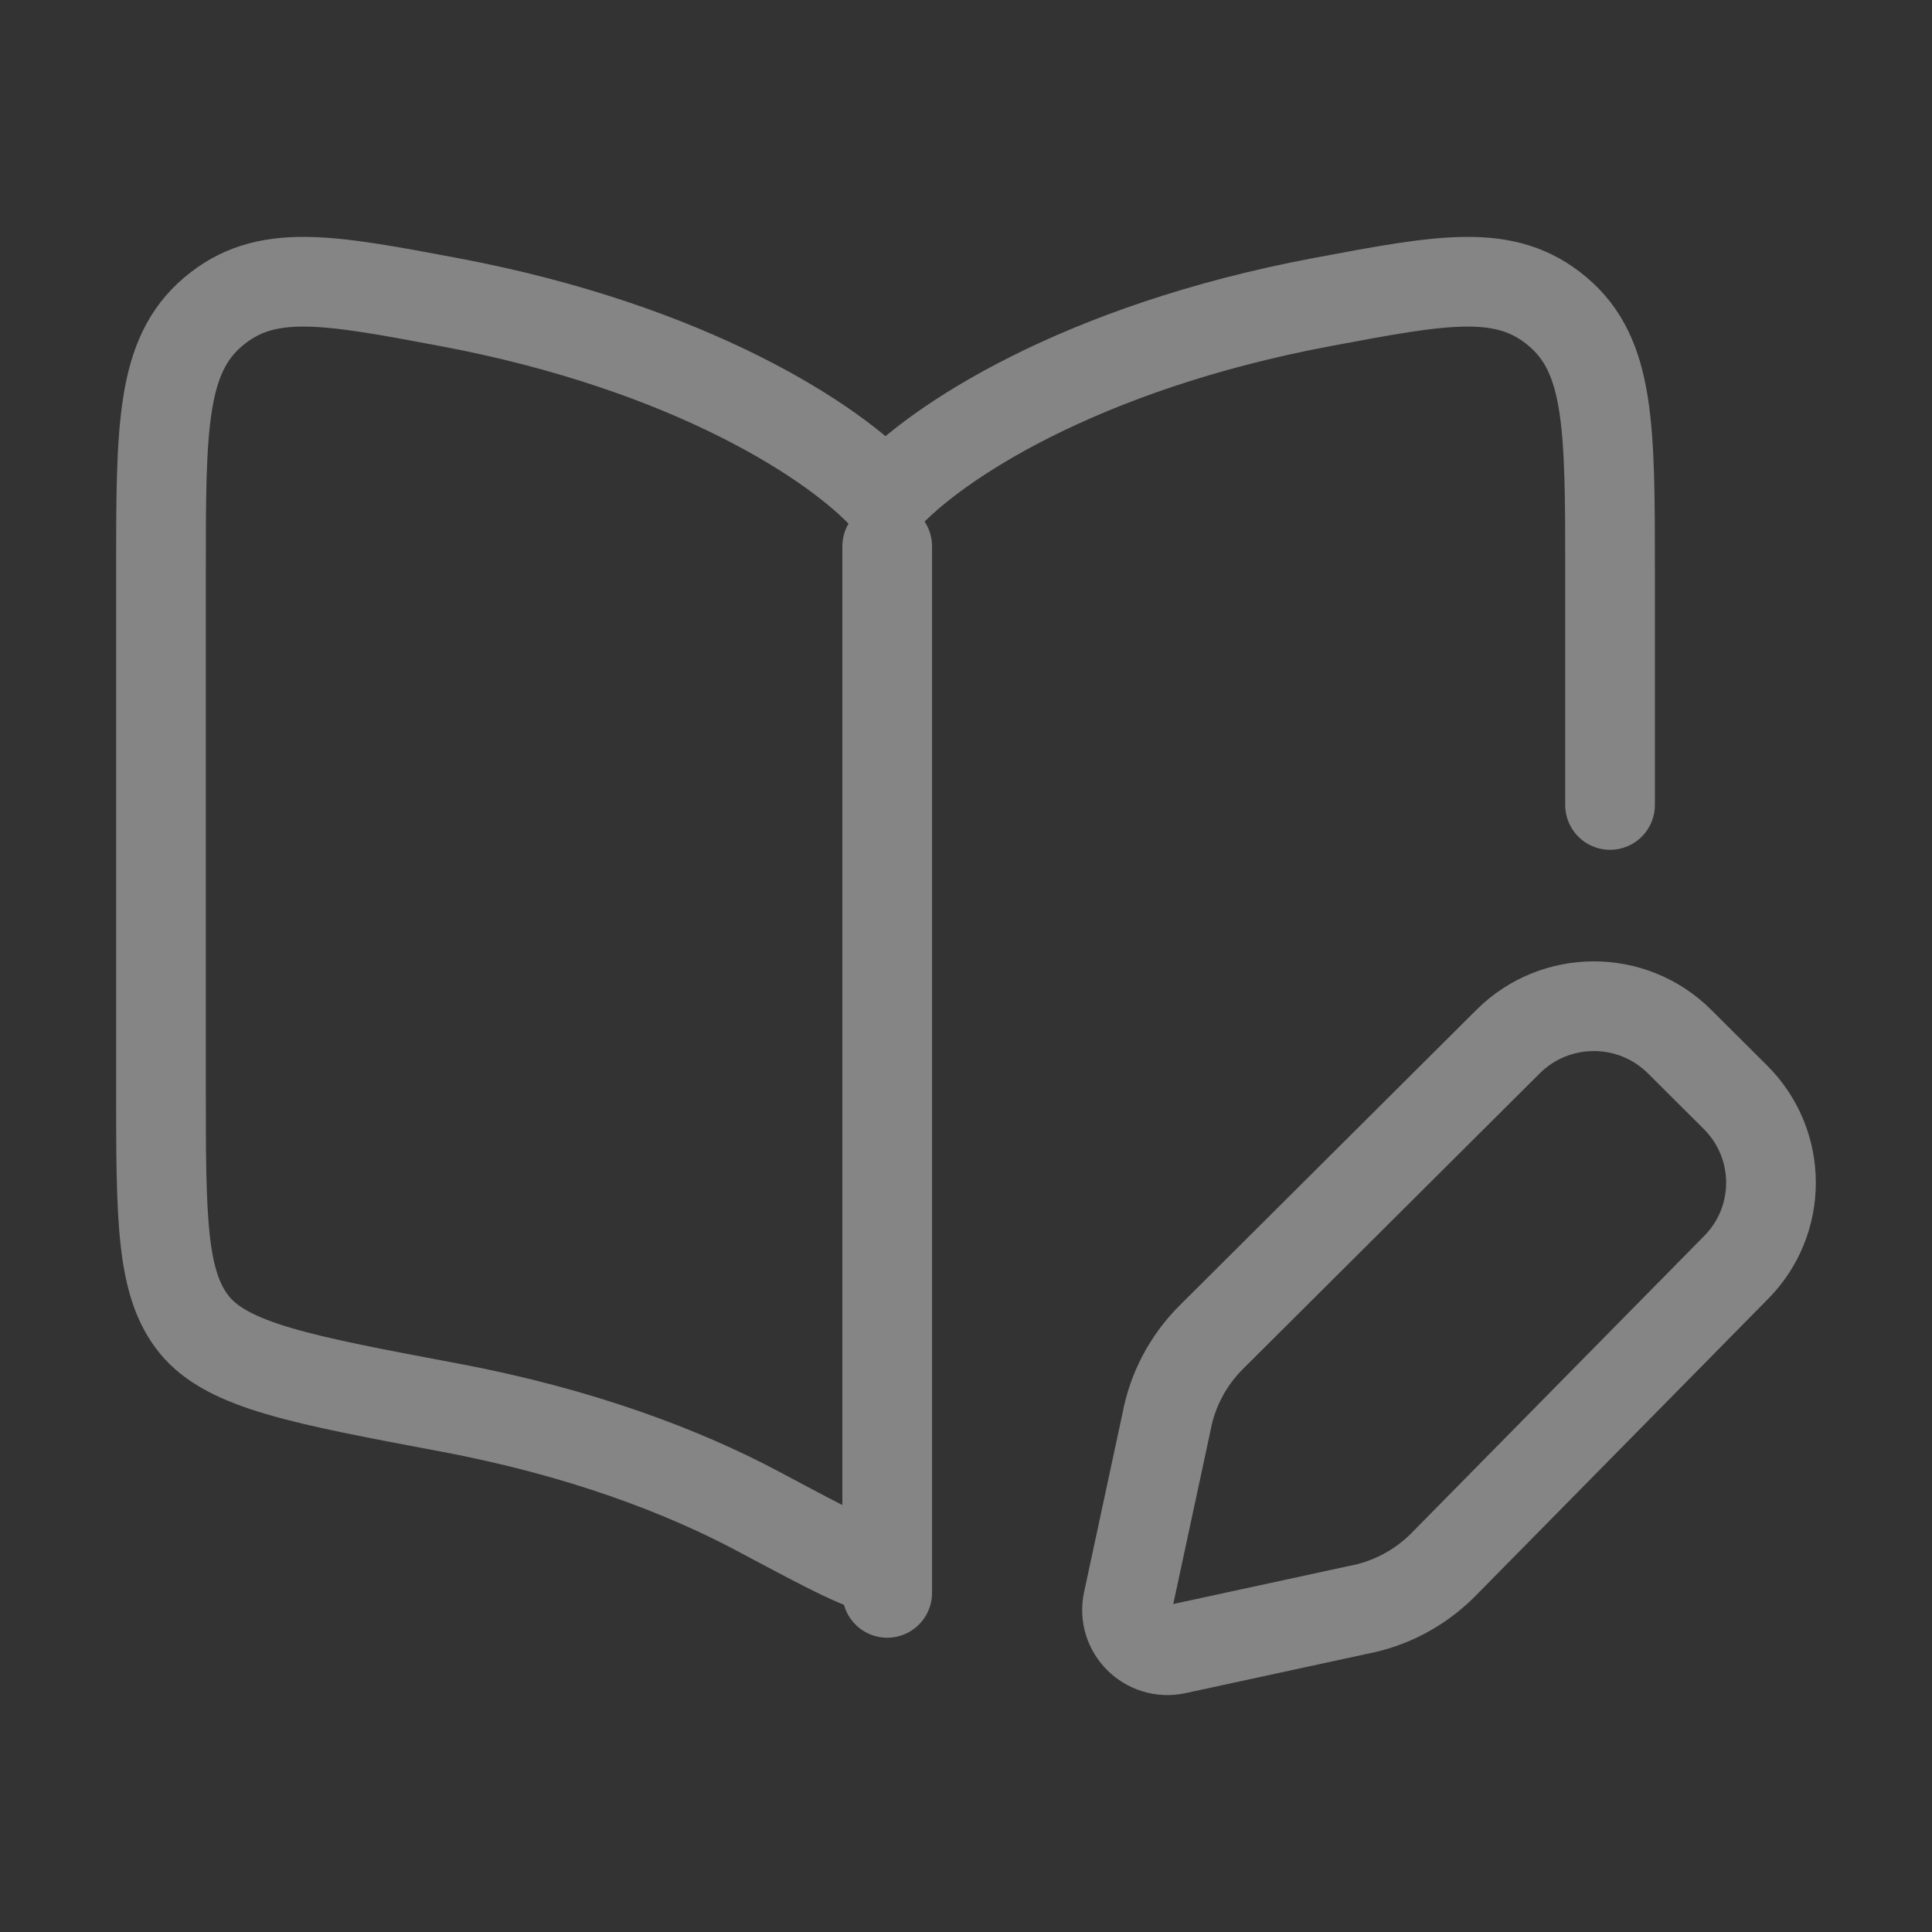 <?xml version="1.0" encoding="UTF-8"?> <svg xmlns="http://www.w3.org/2000/svg" width="28" height="28" viewBox="0 0 28 28" fill="none"><rect x="0" y="0" width="28" height="28" fill="#333333" stroke="none"/><g opacity="0.4"><path d="M12.858 7.918V23.085" stroke="white" stroke-width="1.3" stroke-linecap="round"></path><path d="M12.834 22.75C12.574 22.75 12.044 22.467 10.985 21.902C9.908 21.328 8.42 20.757 6.513 20.399C4.374 19.997 3.305 19.795 2.819 19.202C2.333 18.608 2.333 17.657 2.333 15.755V8.279C2.333 6.199 2.333 5.159 3.09 4.518C3.847 3.878 4.736 4.045 6.513 4.379C10.021 5.039 12.112 6.419 12.834 7.211C13.555 6.419 15.646 5.039 19.154 4.379C20.931 4.045 21.82 3.878 22.577 4.518C23.334 5.159 23.334 6.199 23.334 8.279V11.666" stroke="white" stroke-width="1.3" stroke-linecap="round"></path><path d="M24.341 15.095L25.152 15.903C25.838 16.587 25.838 17.695 25.152 18.378L20.904 22.69C20.569 23.022 20.142 23.247 19.677 23.333L17.044 23.903C16.628 23.992 16.258 23.625 16.347 23.21L16.907 20.603C16.994 20.14 17.22 19.714 17.554 19.381L21.857 15.095C22.543 14.412 23.655 14.412 24.341 15.095Z" stroke="white" stroke-width="1.3" stroke-linecap="round"></path></g></svg> 